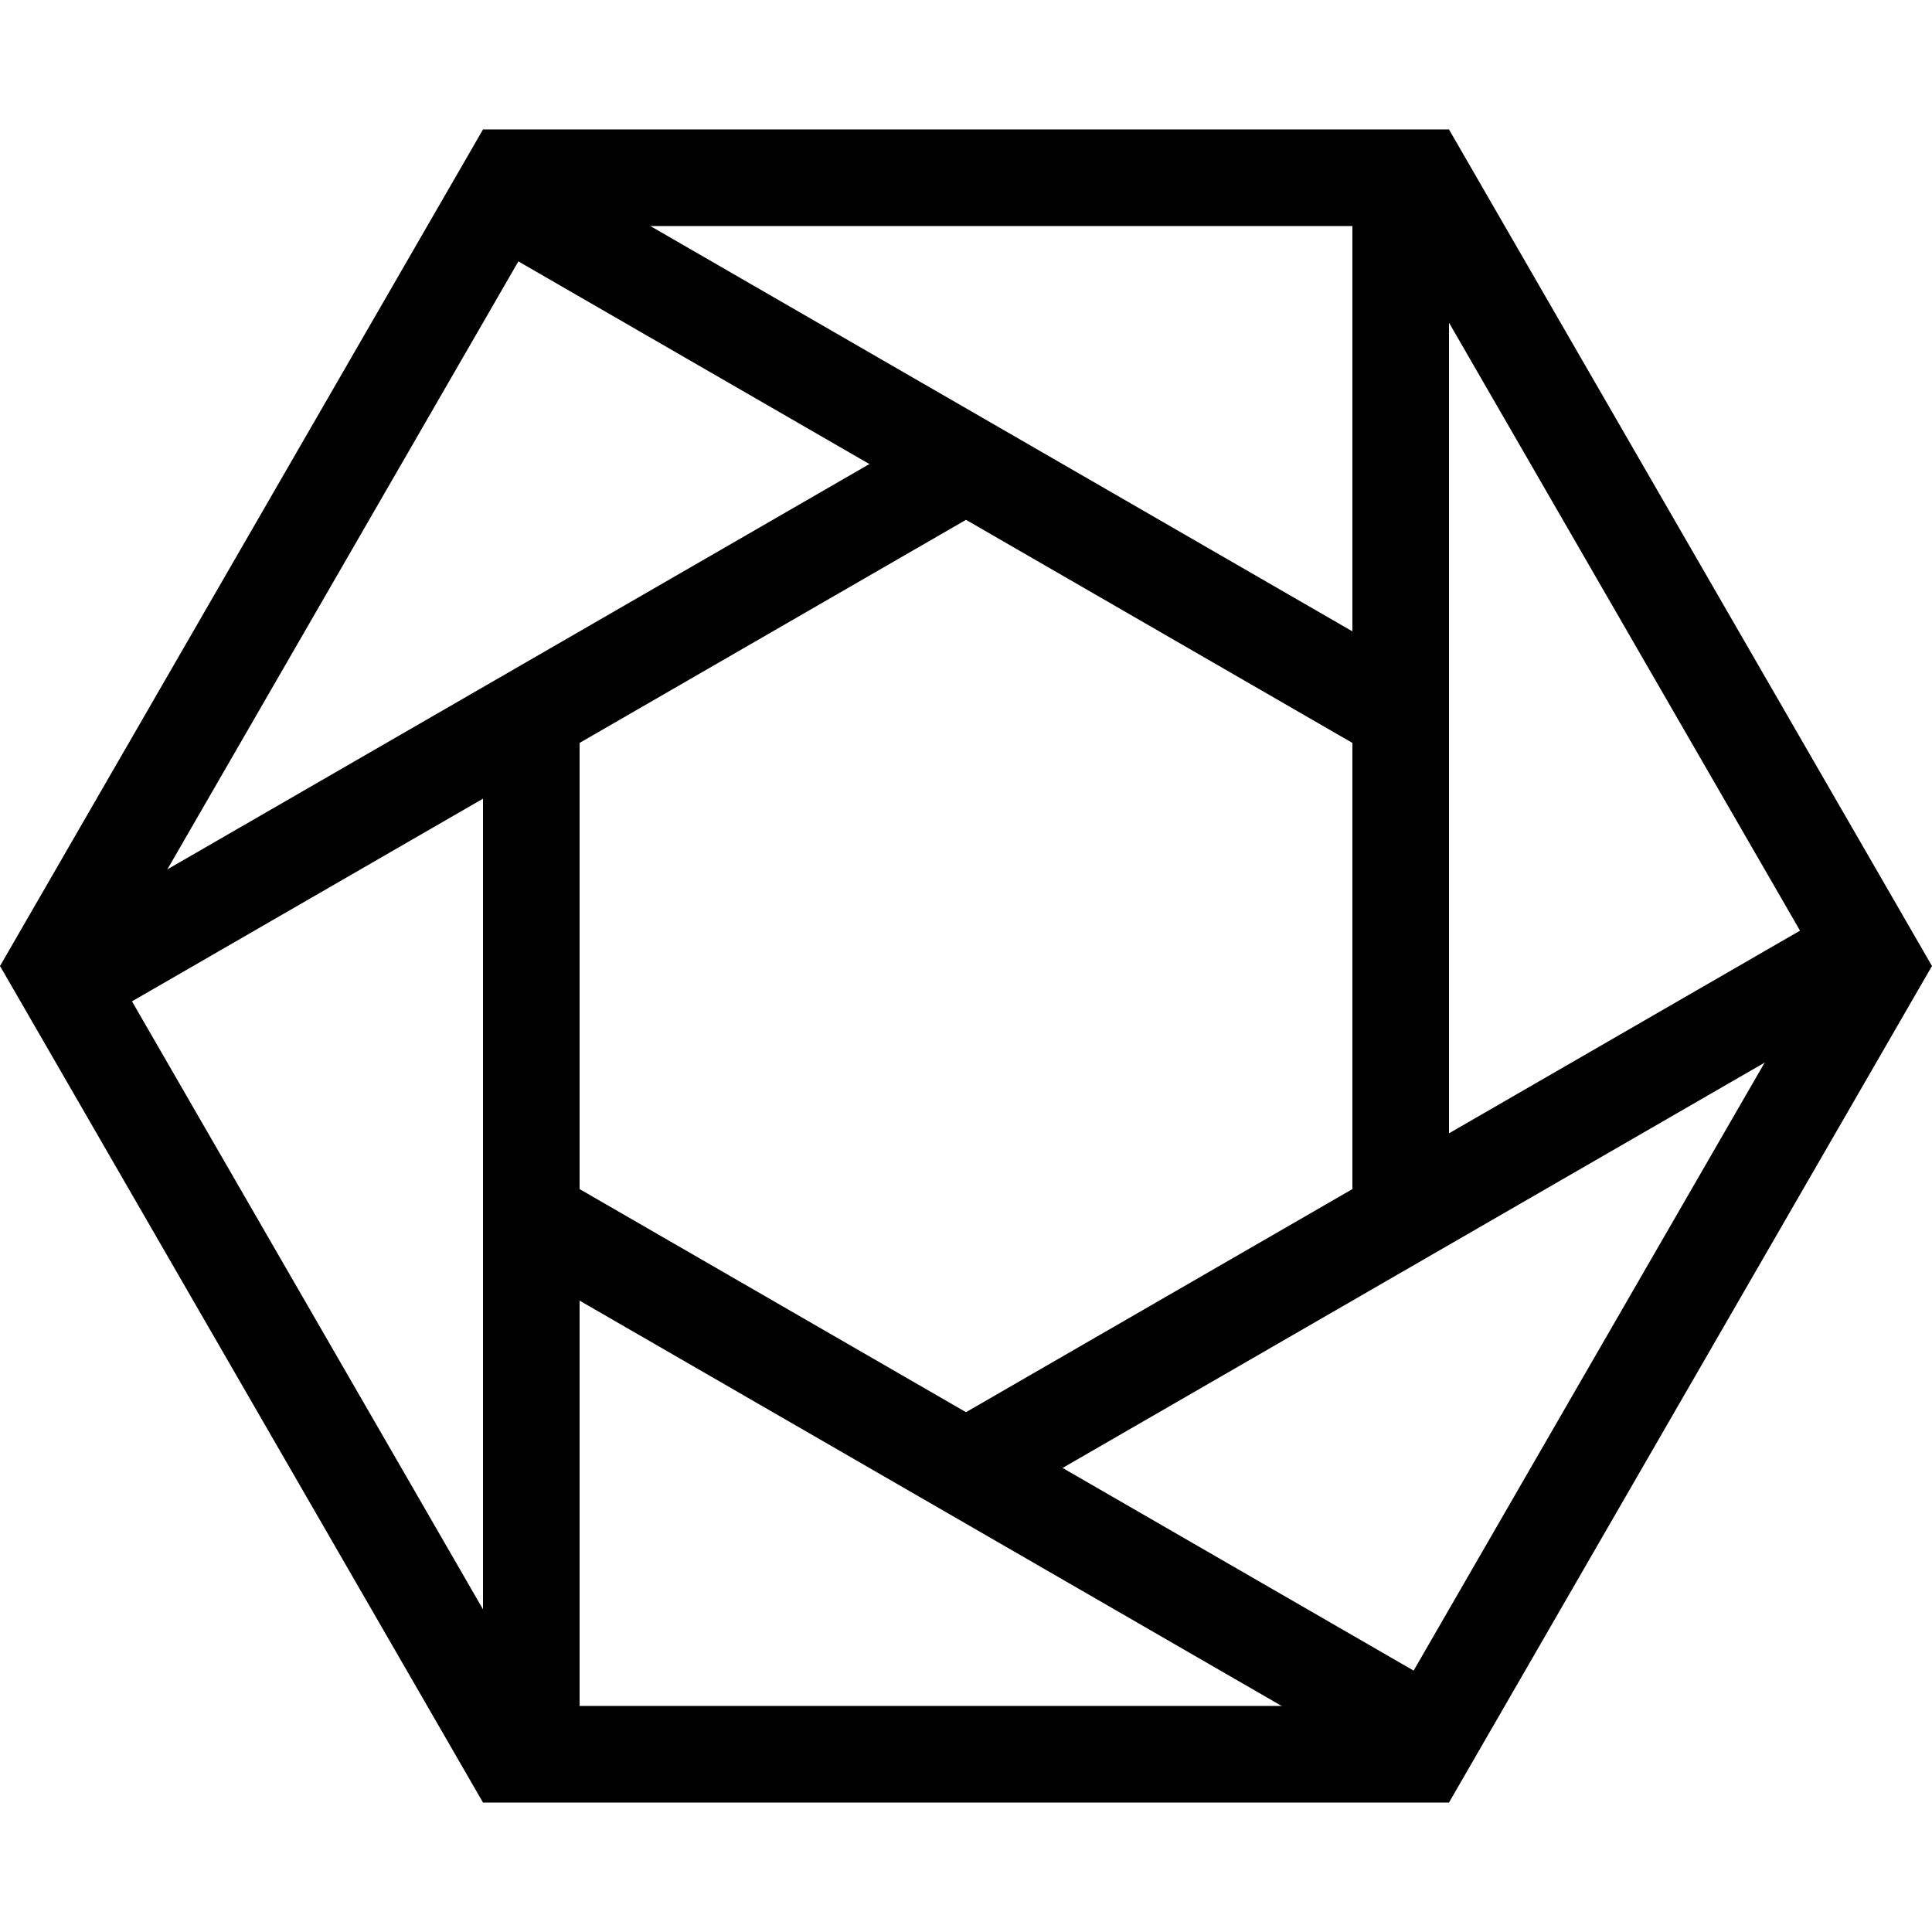 <svg viewBox="-1 -1 2 2" xmlns="http://www.w3.org/2000/svg">
    <defs>
        <polygon id="polygon" points="-0.5,-0.866 0.5,-0.866 0.5,0.288 0.4,0.288 0.4,-0.766 -0.5,-0.766" />
    </defs>
    <use href="#polygon" transform="rotate(0)" />
    <use href="#polygon" transform="rotate(60)" />
    <use href="#polygon" transform="rotate(120)" />
    <use href="#polygon" transform="rotate(180)" />
    <use href="#polygon" transform="rotate(240)" />
    <use href="#polygon" transform="rotate(300)" />
</svg>
